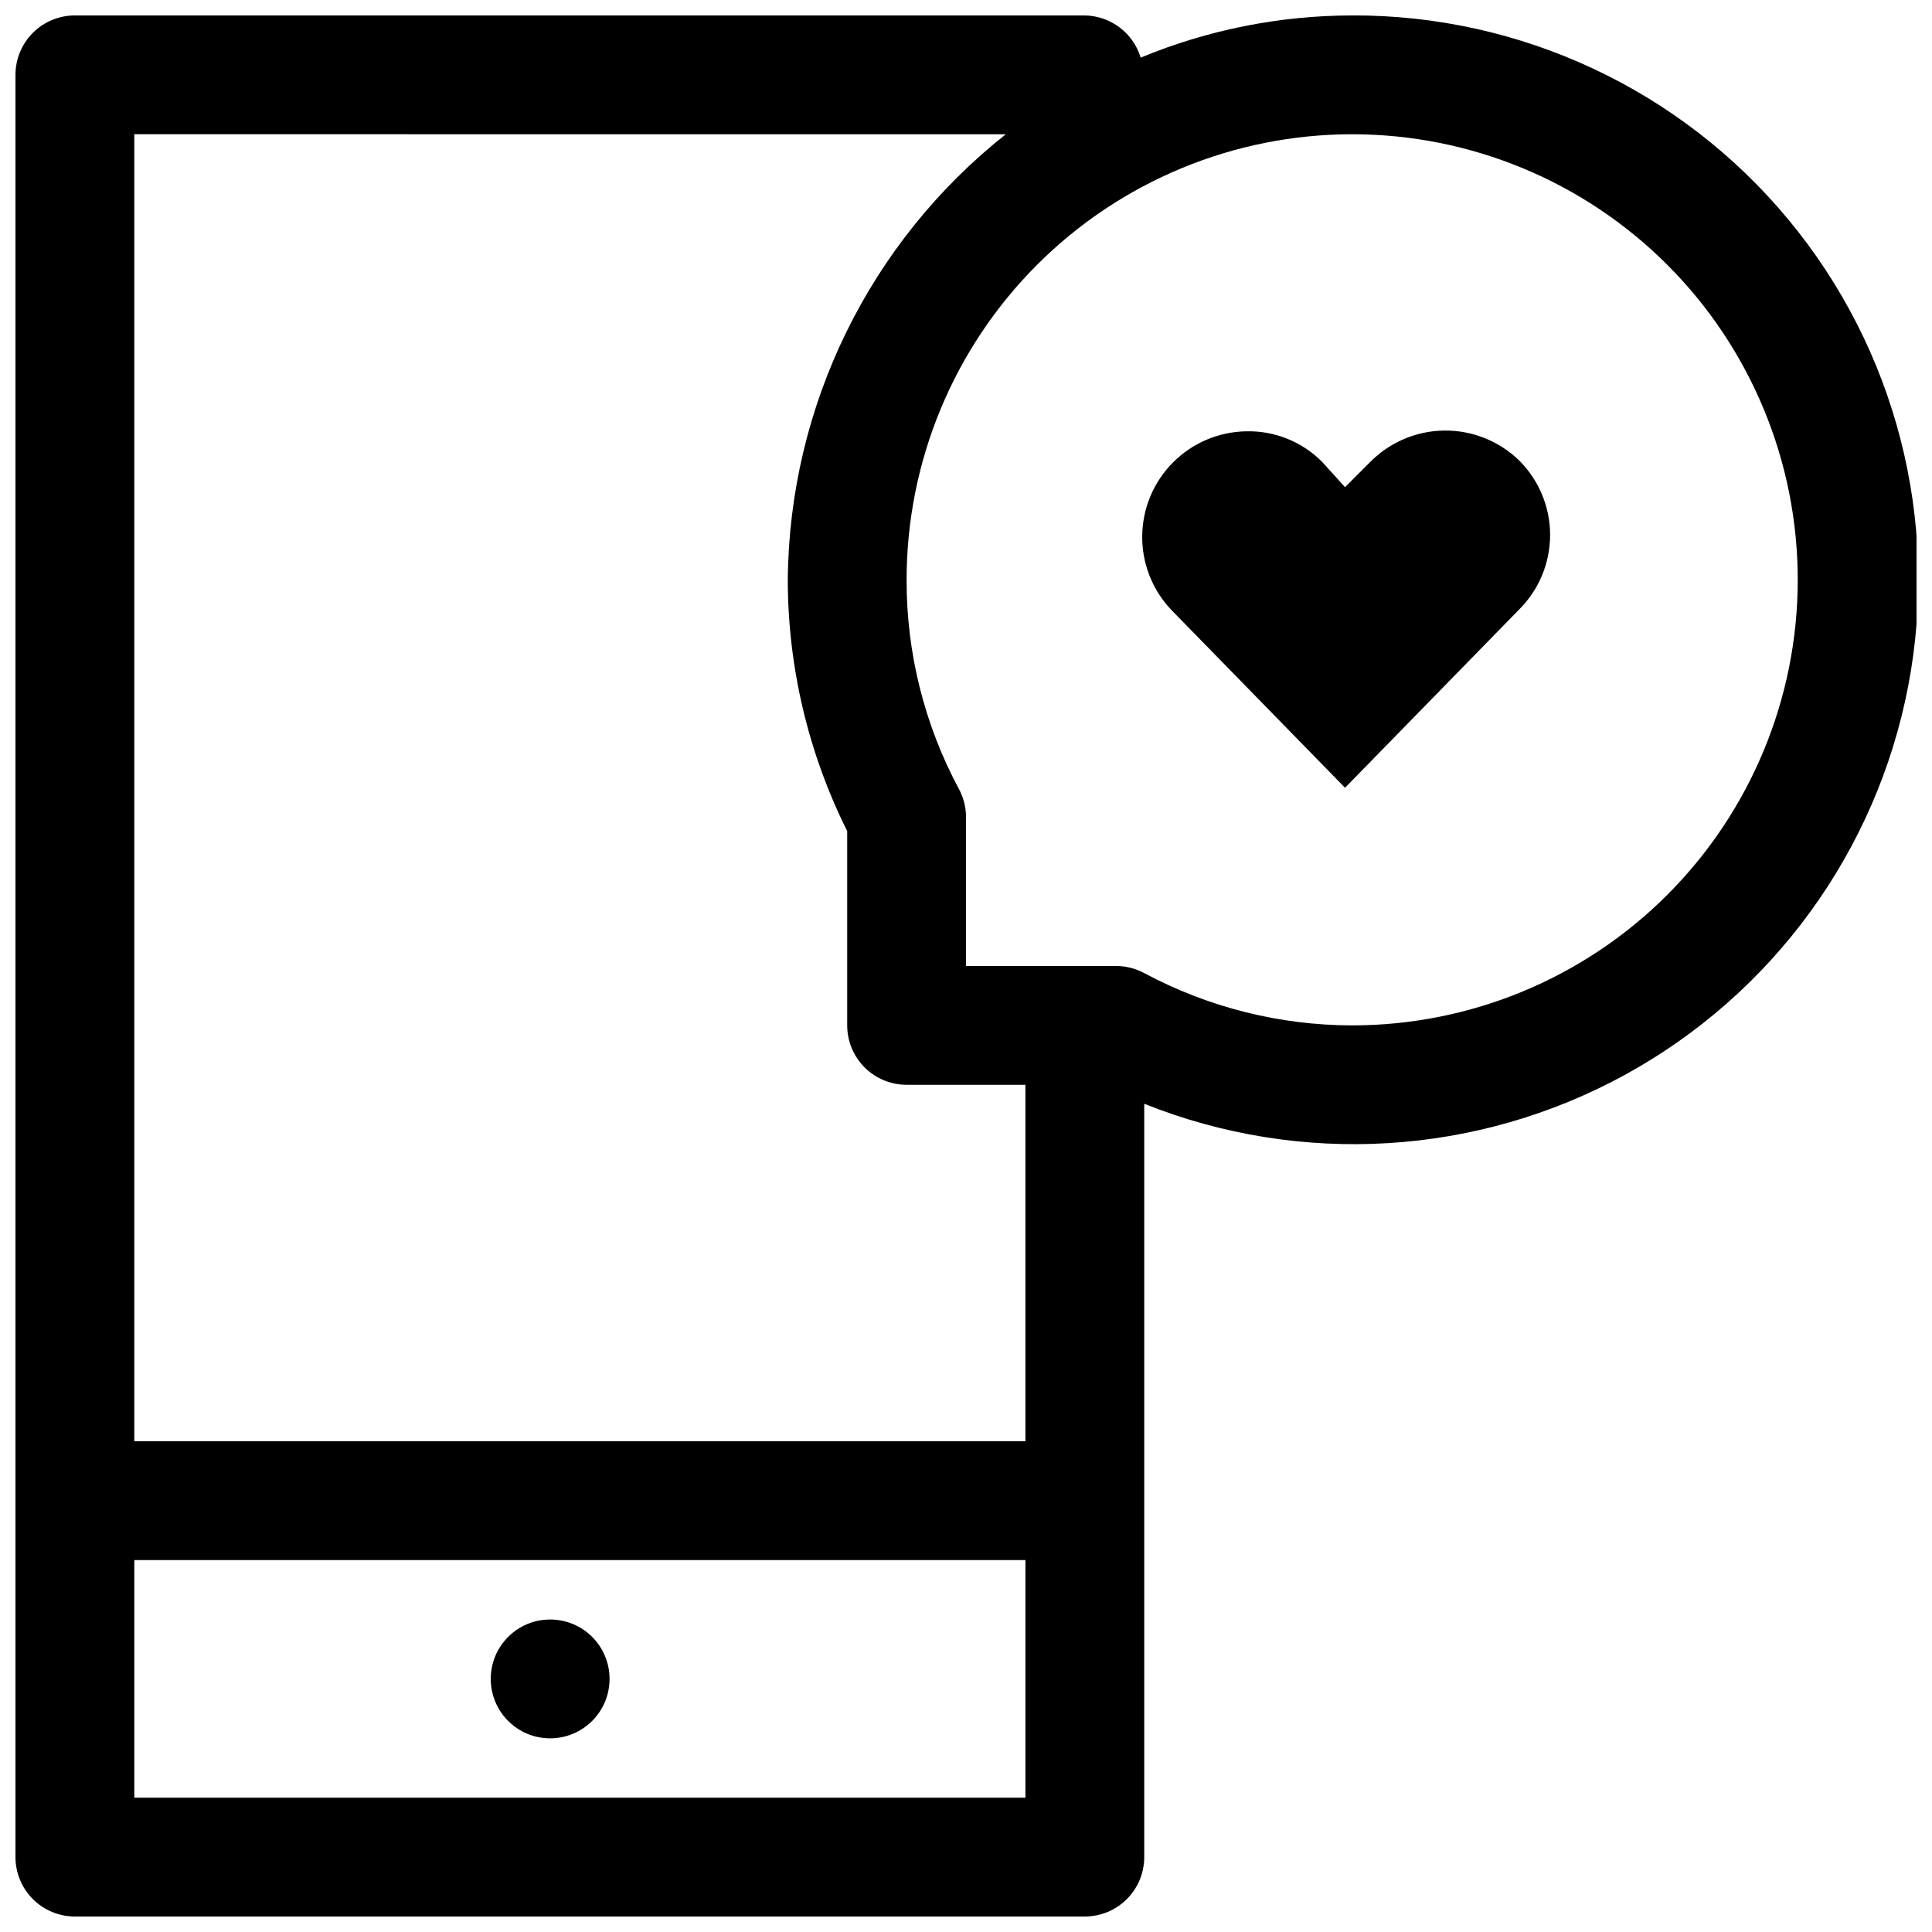 <?xml version="1.0" encoding="UTF-8"?>
<!-- The Best Svg Icon site in the world: iconSvg.co, Visit us! https://iconsvg.co -->
<svg width="800px" height="800px" version="1.1" viewBox="144 144 512 512" xmlns="http://www.w3.org/2000/svg">
 <defs>
  <clipPath id="a">
   <path d="m148.09 148.09h503.81v503.81h-503.81z"/>
  </clipPath>
 </defs>
 <path d="m305.54 588.93c0 8.695-7.051 15.746-15.746 15.746-8.695 0-15.742-7.051-15.742-15.746 0-8.695 7.047-15.742 15.742-15.742 8.695 0 15.746 7.047 15.746 15.742"/>
 <g clip-path="url(#a)">
  <path d="m502.34 148.09c-19.234 0.023-38.277 3.824-56.051 11.18-0.965-3.191-2.918-5.992-5.578-8-2.66-2.012-5.887-3.121-9.219-3.18h-267.65c-4.172 0-8.18 1.66-11.133 4.609-2.949 2.953-4.609 6.961-4.609 11.133v472.32c0 4.176 1.66 8.18 4.609 11.133 2.953 2.953 6.961 4.609 11.133 4.609h267.65c4.176 0 8.18-1.656 11.133-4.609 2.949-2.953 4.609-6.957 4.609-11.133v-199.64c41.469 16.594 88.184 13.789 127.36-7.652 39.184-21.441 66.734-59.27 75.117-103.14 8.379-43.875-3.285-89.195-31.805-123.57-28.516-34.375-70.906-54.203-115.57-54.066zm-91.789 31.488c-36.137 28.59-57.383 72.004-57.781 118.08 0.031 23.117 5.422 45.91 15.746 66.594v51.484c0 4.176 1.656 8.18 4.609 11.133s6.957 4.613 11.133 4.613h31.488v94.465l-236.16-0.004v-346.37zm-230.96 440.83v-62.977h236.16v62.977zm322.75-204.67c-19.227-0.027-38.152-4.785-55.105-13.855-2.273-1.227-4.816-1.875-7.398-1.887h-39.832v-39.52c-0.016-2.582-0.664-5.125-1.891-7.398-9.141-17.039-13.902-36.086-13.855-55.418 0-31.32 12.441-61.352 34.586-83.496 22.145-22.145 52.18-34.586 83.496-34.586 31.316 0 61.352 12.441 83.496 34.586 22.141 22.145 34.582 52.176 34.582 83.496 0 31.316-12.441 61.348-34.582 83.492-22.145 22.145-52.18 34.586-83.496 34.586z"/>
 </g>
 <path d="m507.06 266.49-6.613 6.613-5.984-6.613c-5.336-5.434-12.695-8.398-20.309-8.188-7.269 0.148-14.195 3.113-19.32 8.273-5.121 5.156-8.039 12.105-8.137 19.375-0.098 7.269 2.637 14.293 7.621 19.586l46.129 47.23 46.129-47.23c5.262-5.231 8.219-12.344 8.219-19.758 0-7.418-2.957-14.531-8.219-19.762-5.312-5.156-12.449-8.004-19.855-7.914-7.402 0.09-14.473 3.106-19.66 8.387z"/>
</svg>
